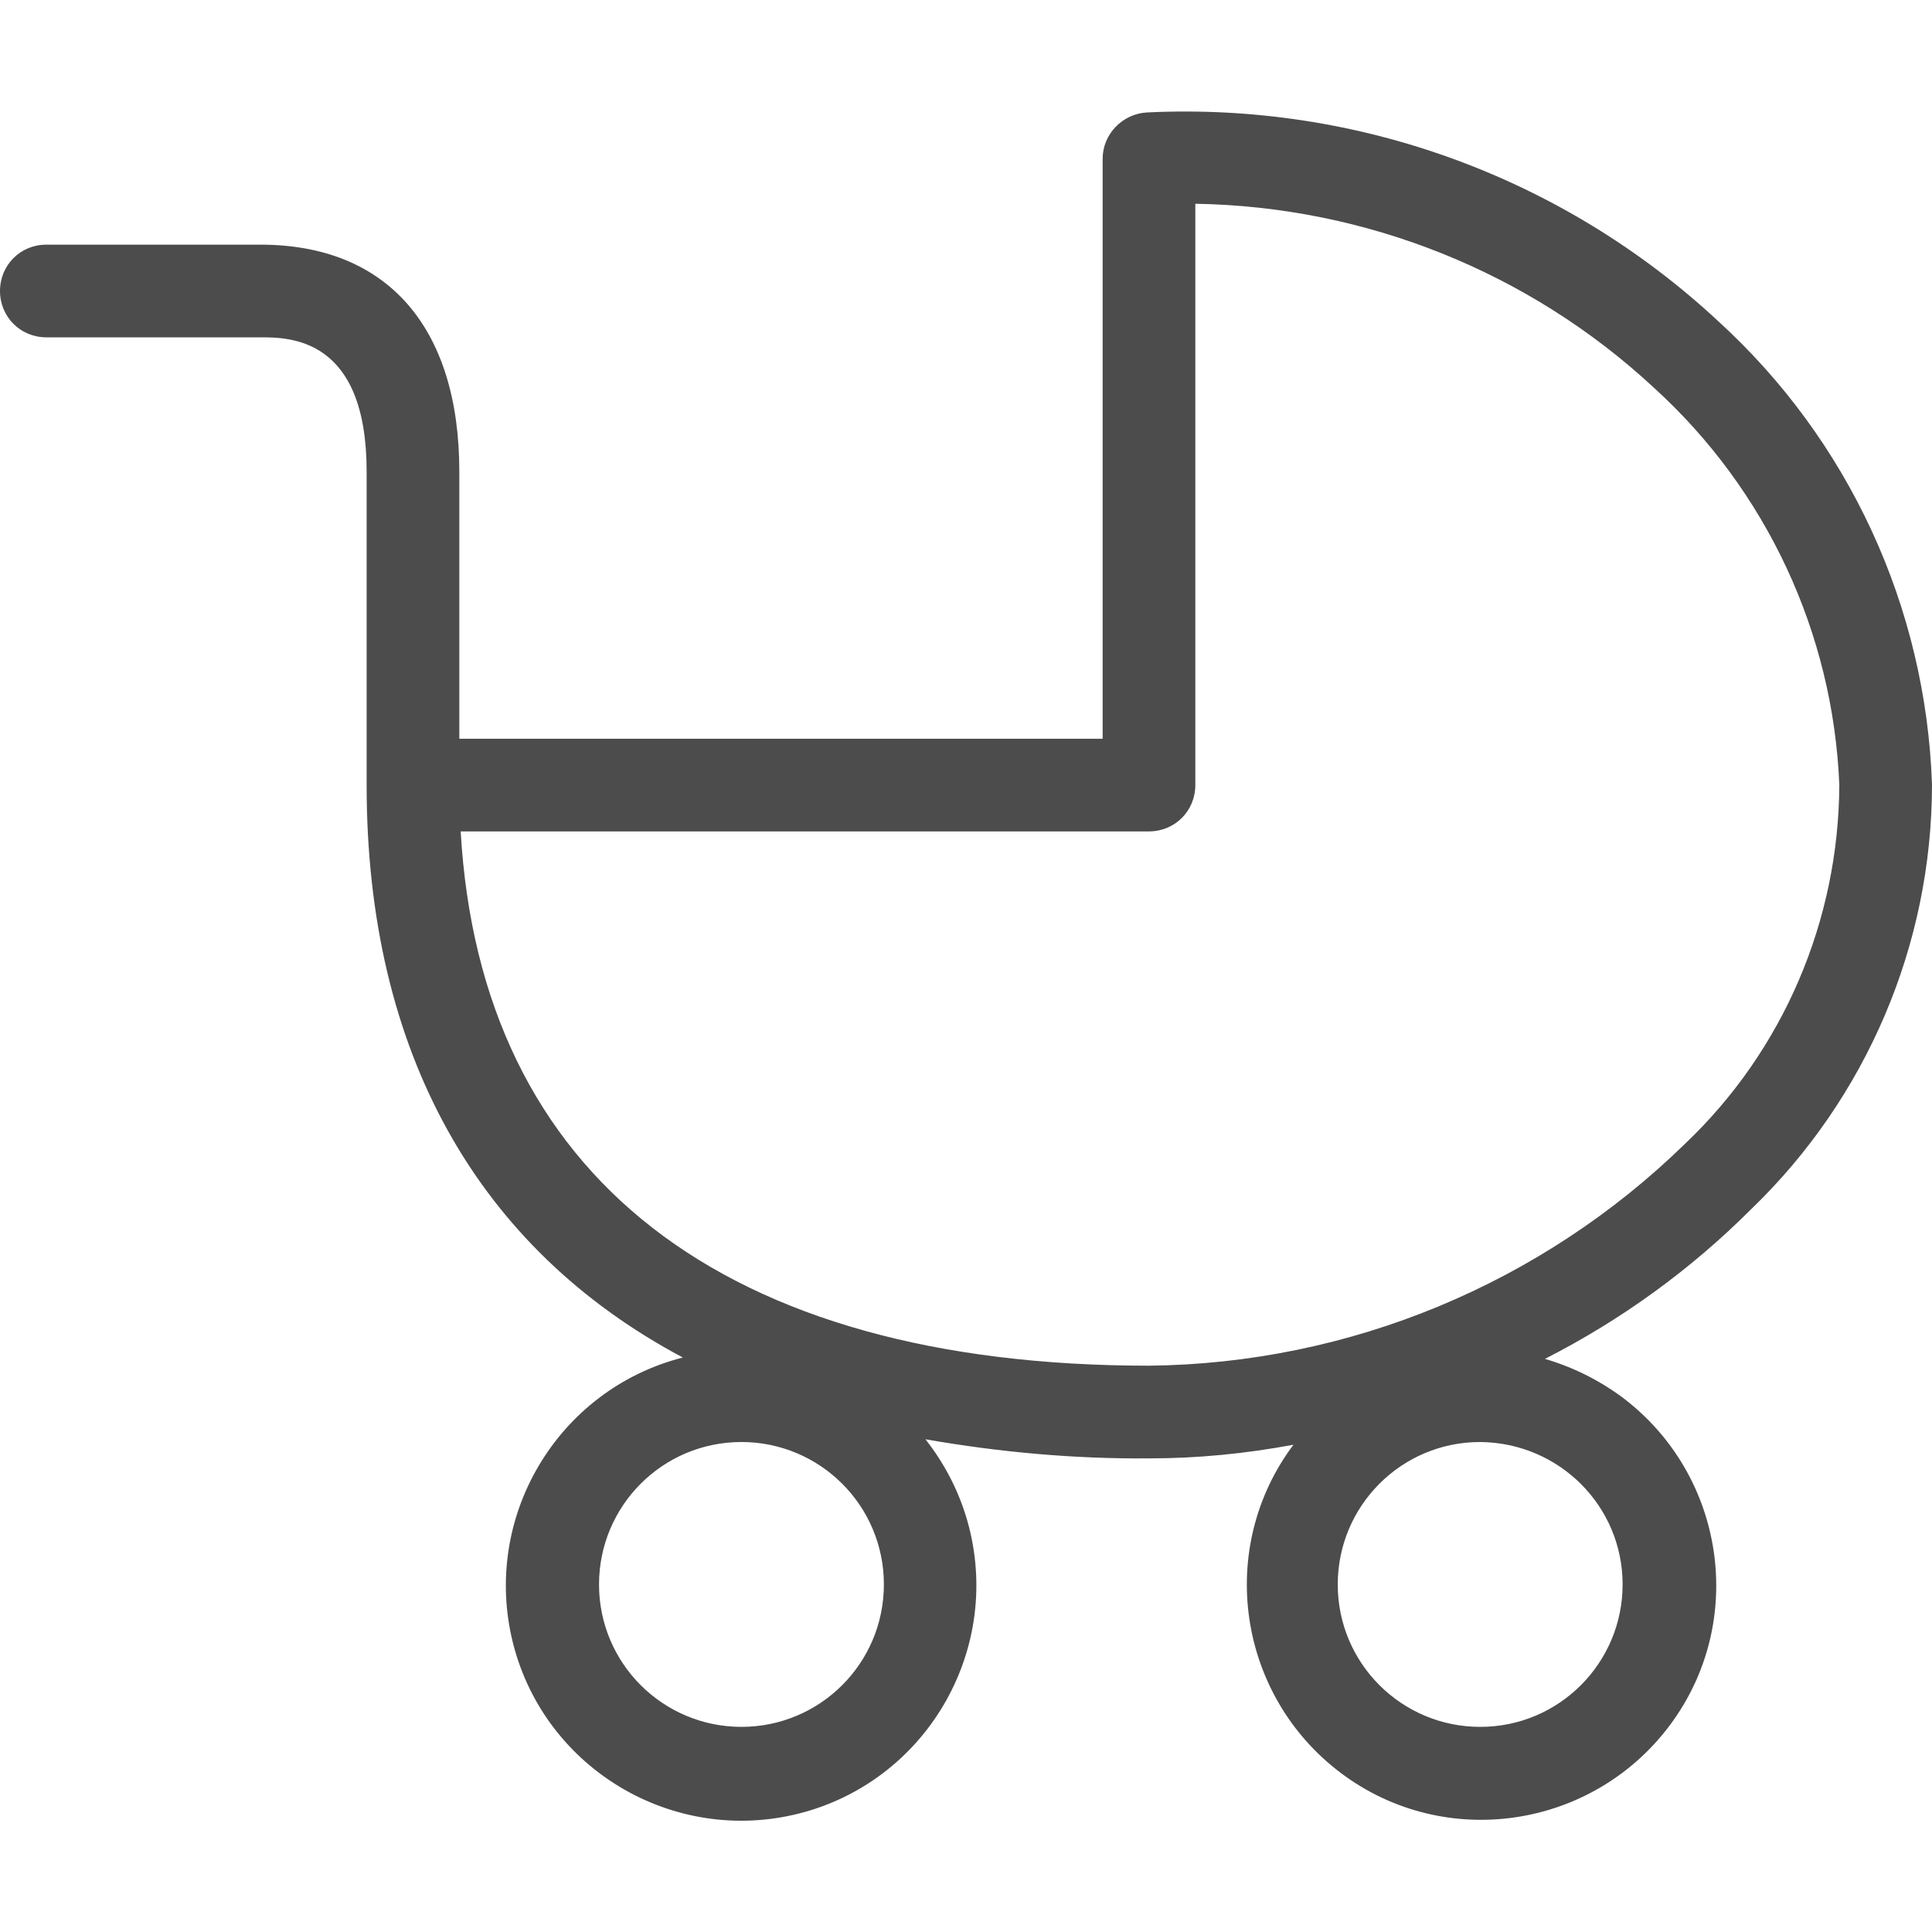 <?xml version="1.0" encoding="utf-8"?>
<!-- Generator: Adobe Illustrator 27.7.0, SVG Export Plug-In . SVG Version: 6.00 Build 0)  -->
<svg version="1.1" id="Ebene_1" xmlns="http://www.w3.org/2000/svg" xmlns:xlink="http://www.w3.org/1999/xlink" x="0px" y="0px"
	 viewBox="0 0 283.5 283.5" style="enable-background:new 0 0 283.5 283.5;" xml:space="preserve">
<style type="text/css">
	.st0{opacity:0.7;}
</style>
<path class="st0" d="M283.5,115.1L283.5,115.1c-0.9-26-12.2-50.5-31.4-68C229.4,26,199.2,15,168.3,16.5c-3.6,0.2-6.5,3.2-6.5,6.8
	v85.1H67.4V69.2c0-21.2-10.6-33.3-29.2-33.3H6.8c-3.8,0-6.8,3-6.8,6.8c0,3.8,3,6.8,6.8,6.8h31.4c4.3,0,15.6,0,15.6,19.7v46
	c0,39.2,16.3,68,46.4,84c-18.4,4.7-29.6,23.5-24.9,42c4.7,18.4,23.5,29.6,42,24.9c18.4-4.7,29.6-23.5,24.9-42
	c-1.2-4.7-3.4-9.1-6.4-12.9c10.9,1.9,21.9,2.9,32.9,2.8c7.1,0,14.1-0.7,21.1-2c-11.4,15.2-8.2,36.8,7,48.2
	c15.2,11.4,36.8,8.2,48.2-7c11.4-15.2,8.2-36.8-7-48.2c-3.4-2.5-7.2-4.4-11.3-5.6c11.2-5.7,21.4-13.1,30.3-22
	C273.9,161.1,283.5,138.6,283.5,115.1z M108.8,253.4c-11.5,0-20.9-9.3-20.9-20.9c0-11.5,9.3-20.9,20.9-20.9
	c11.5,0,20.9,9.3,20.9,20.9C129.7,244.1,120.3,253.4,108.8,253.4z M238.1,232.5c0,11.5-9.3,20.9-20.9,20.9
	c-11.5,0-20.9-9.3-20.9-20.9c0-11.5,9.3-20.9,20.9-20.9c0,0,0,0,0,0C228.8,211.7,238.1,221,238.1,232.5z M168.6,200.4L168.6,200.4
	c-62.5,0-98.1-27.8-101-78.4h101c3.8,0,6.8-3,6.8-6.8V29.9c25,0.4,49,10,67.3,27c16.5,15,26.3,36,27.2,58.3
	c-0.1,19.9-8.2,38.9-22.6,52.6C226.2,188.4,198,200.1,168.6,200.4z"/>
</svg>
